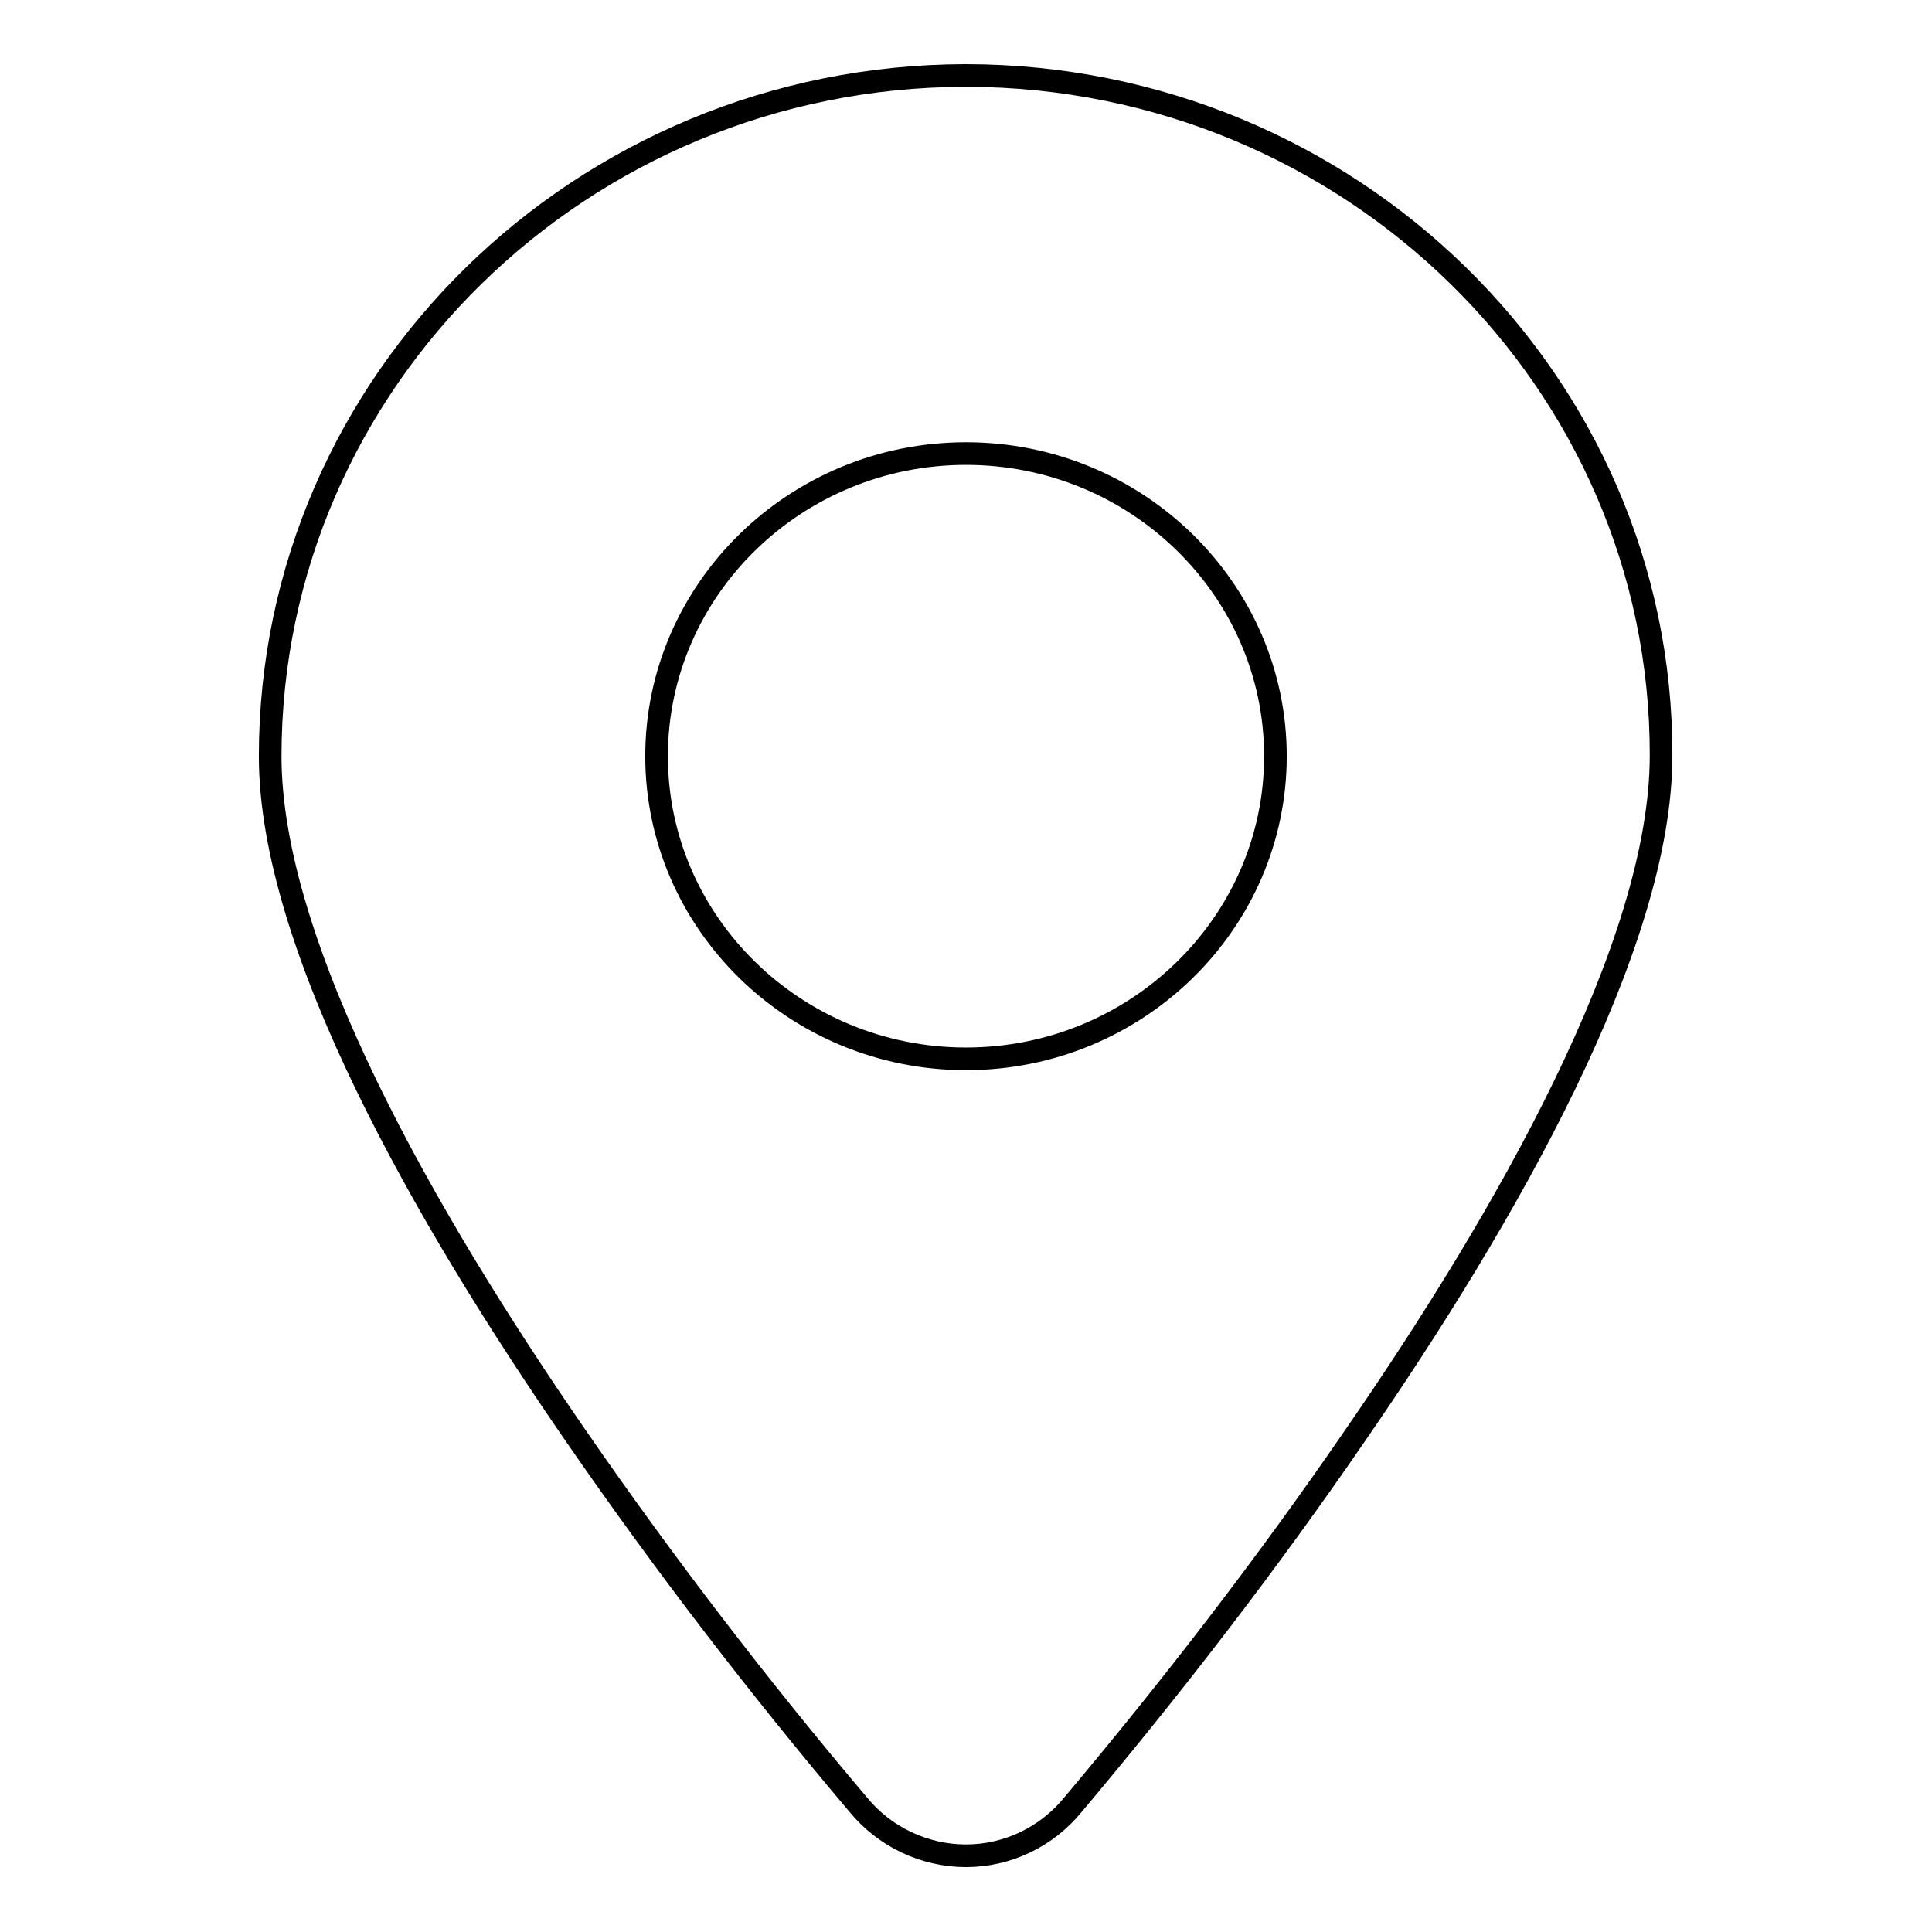 <?xml version="1.0" encoding="utf-8"?>
<!-- Svg Vector Icons : http://www.onlinewebfonts.com/icon -->
<!DOCTYPE svg PUBLIC "-//W3C//DTD SVG 1.1//EN" "http://www.w3.org/Graphics/SVG/1.1/DTD/svg11.dtd">
<svg version="1.1" xmlns="http://www.w3.org/2000/svg" xmlns:xlink="http://www.w3.org/1999/xlink" x="0px" y="0px" viewBox="0 0 256 256" enable-background="new 0 0 256 256" xml:space="preserve">
<g> <path stroke-width="3" fill-opacity="0" stroke="#000000"  d="M87,100.2c0-22.1,18.4-40.1,41-40.1c22.6,0,41,18,41,40.1c0,22.1-18.4,40.1-41,40.1 C105.4,140.3,87,122.3,87,100.2 M128.1,10h-0.2c-50.8,0.1-92.1,40.5-92.1,90.2c0,25.2,20.5,61.1,40.6,90.2 c11.6,16.8,24.1,33.1,37.3,48.7c3.5,4.3,8.8,6.8,14.3,6.8h0c5.5,0,10.7-2.5,14.2-6.8c13.2-15.7,25.7-31.9,37.3-48.8 c20.1-29.1,40.6-65,40.6-90.2C220.2,50.5,178.9,10.1,128.1,10"/></g>
</svg>
